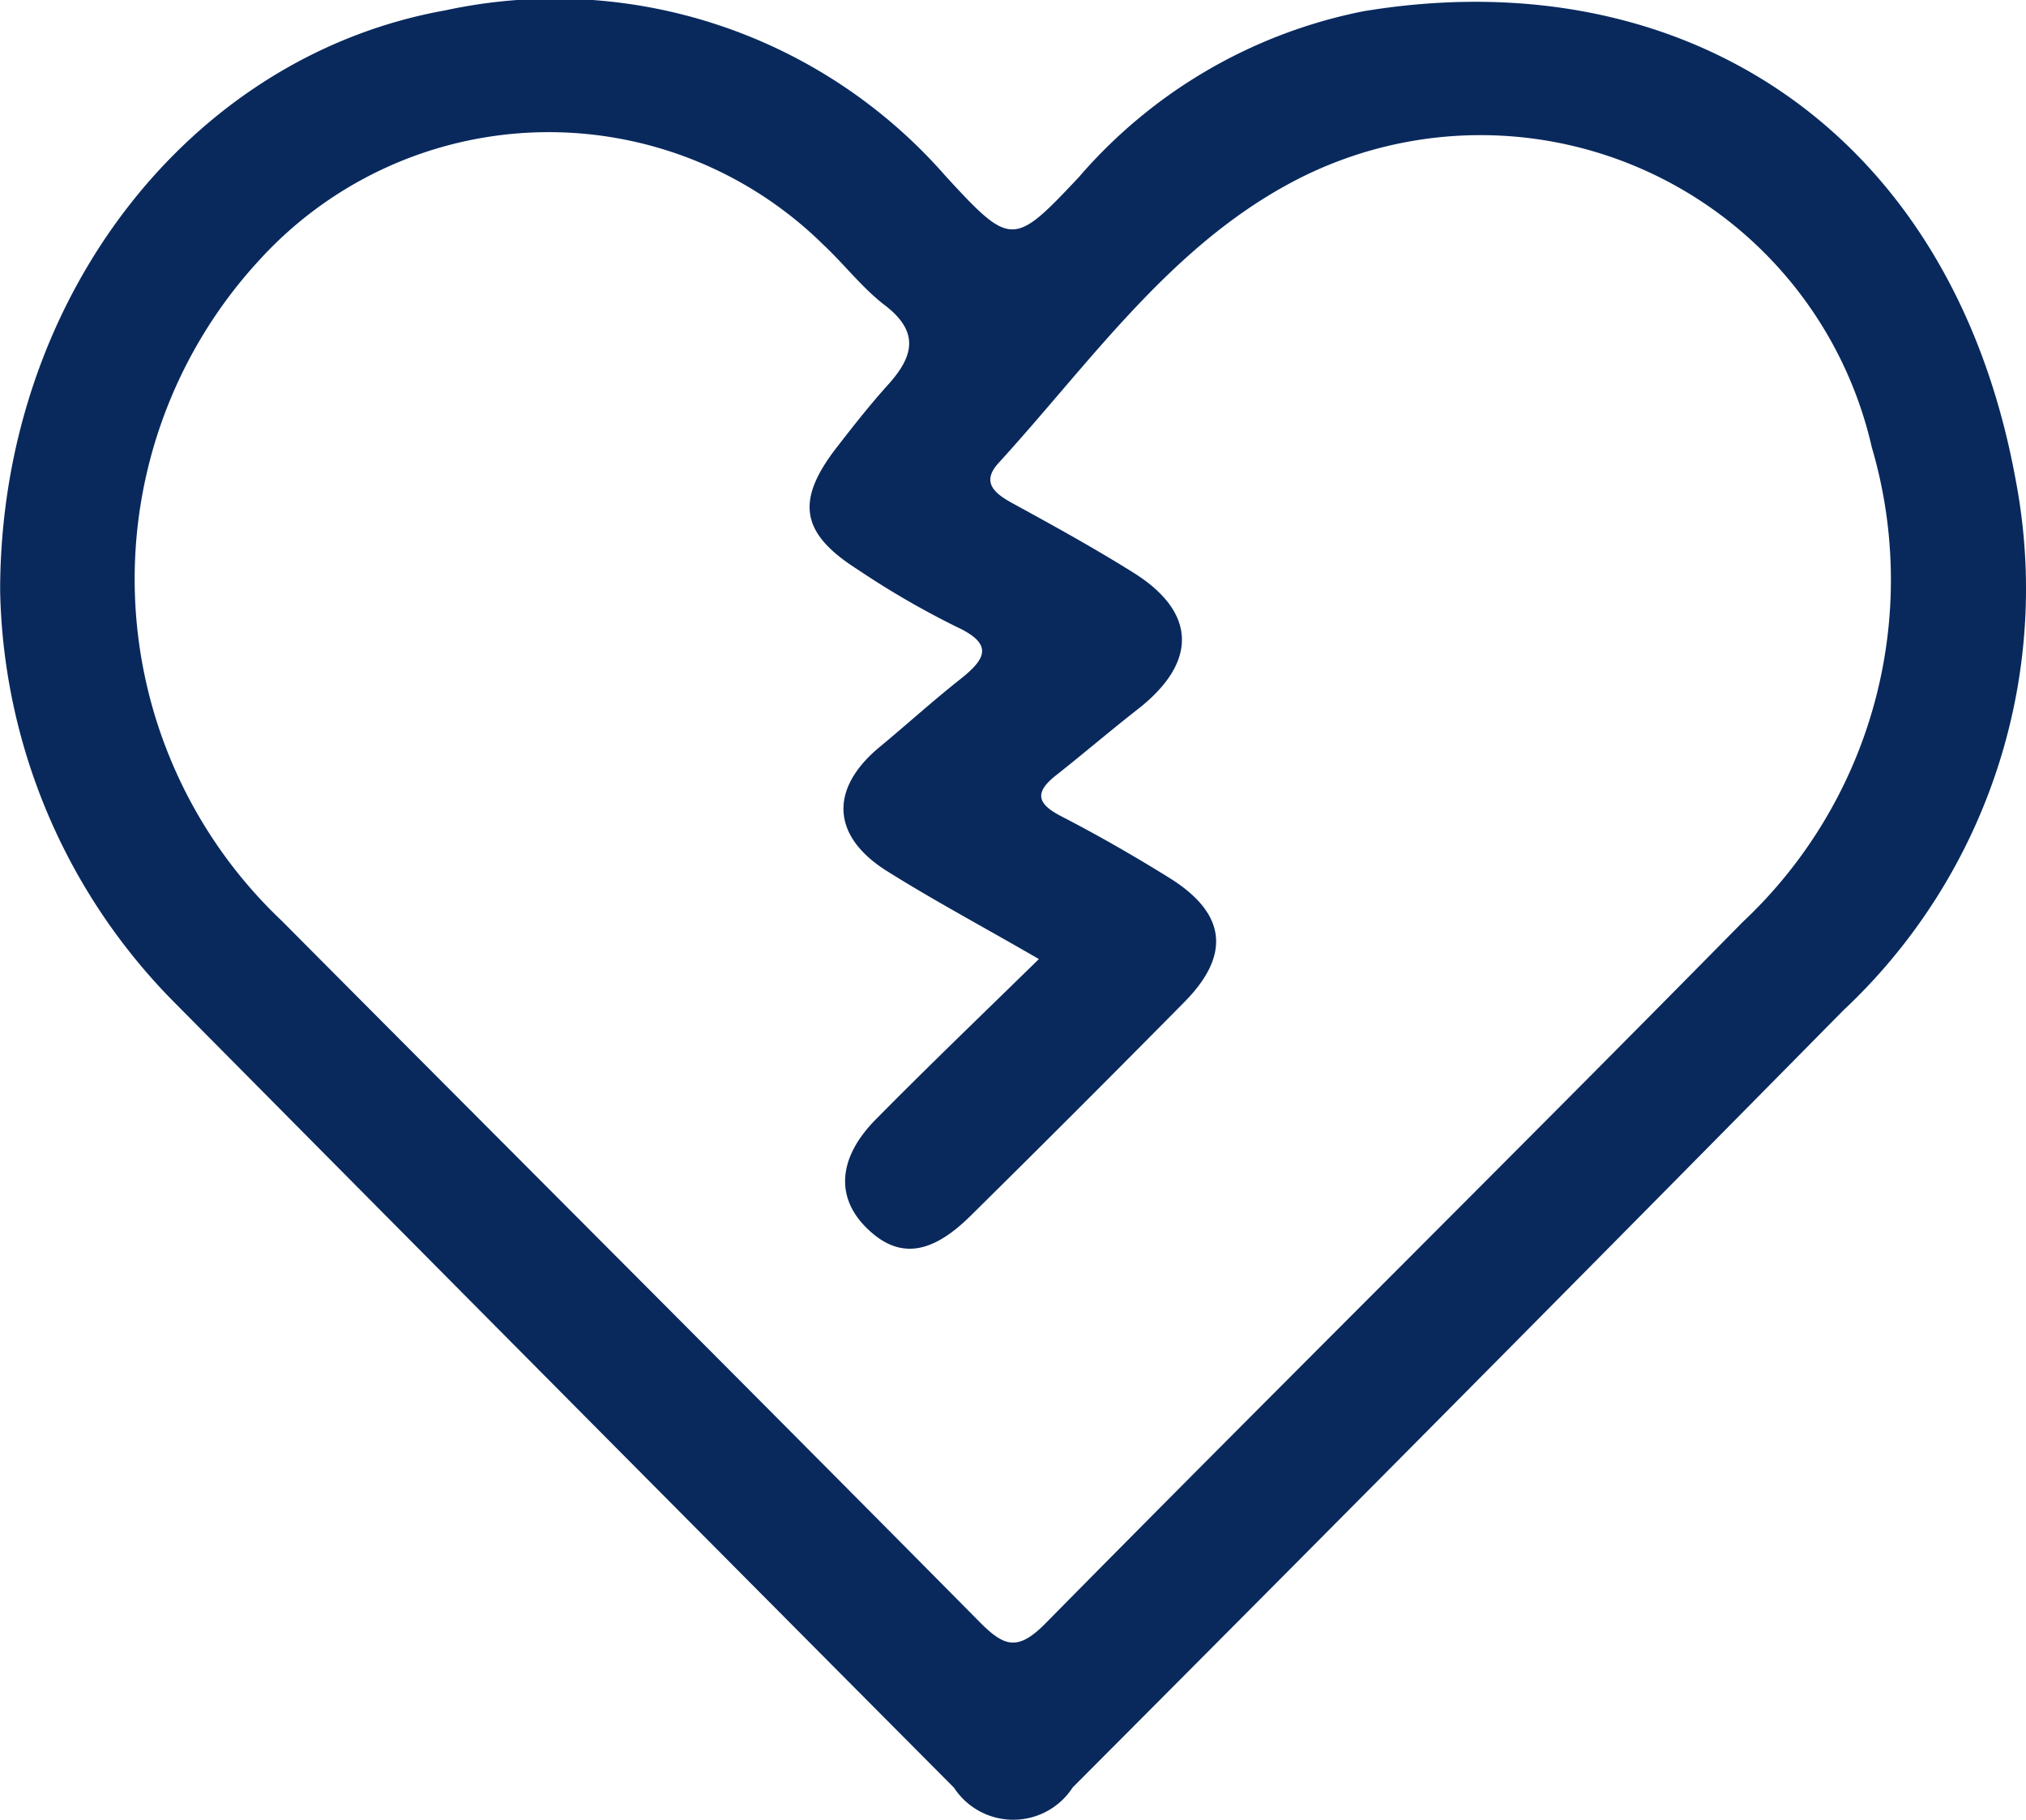 <svg xmlns="http://www.w3.org/2000/svg" width="43.916" height="39.453" viewBox="0 0 43.916 39.453"><defs><style>.a{fill:#09295d;}</style></defs><g transform="translate(-805 -537.967)"><path class="a" d="M888,910.878c0-6.29,4.076-11.587,9.652-12.584a11.242,11.242,0,0,1,10.843,3.594c1.417,1.541,1.469,1.53,2.885.025a10.949,10.949,0,0,1,6.177-3.6c6.918-1.145,12.756,2.57,14.136,10.181a12.528,12.528,0,0,1-3.743,11.482q-8.327,8.444-16.7,16.841a1.535,1.535,0,0,1-2.574.007q-8.437-8.482-16.857-16.981A13.035,13.035,0,0,1,888,910.878Zm22.518,7.984c-1.207-.7-2.275-1.268-3.3-1.912-1.205-.758-1.241-1.787-.153-2.687.586-.485,1.152-1,1.748-1.47.553-.438.732-.758-.083-1.135a18.593,18.593,0,0,1-2.154-1.25c-1.226-.782-1.337-1.483-.442-2.639.36-.465.725-.929,1.118-1.365.549-.61.681-1.139-.075-1.717-.491-.376-.878-.886-1.333-1.312a8.481,8.481,0,0,0-12.208.314,10.2,10.2,0,0,0,.467,14.341c5.037,5.066,10.094,10.114,15.119,15.192.54.546.833.653,1.44.037,5.016-5.087,10.1-10.111,15.109-15.2a10.172,10.172,0,0,0,2.8-10.291,8.7,8.7,0,0,0-12.7-5.678c-2.583,1.424-4.279,3.881-6.231,6.019-.377.413-.09.655.3.868.881.482,1.762.967,2.614,1.5,1.386.861,1.41,1.947.109,2.965-.6.468-1.177.964-1.775,1.435-.471.371-.416.615.111.887.8.413,1.582.862,2.346,1.337q1.848,1.15.325,2.691-2.3,2.33-4.635,4.635c-.872.863-1.574.933-2.254.262s-.62-1.53.212-2.365C908.111,921.191,909.261,920.089,910.515,918.862Z" transform="translate(-82.997 -360.103)"/></g></svg>
